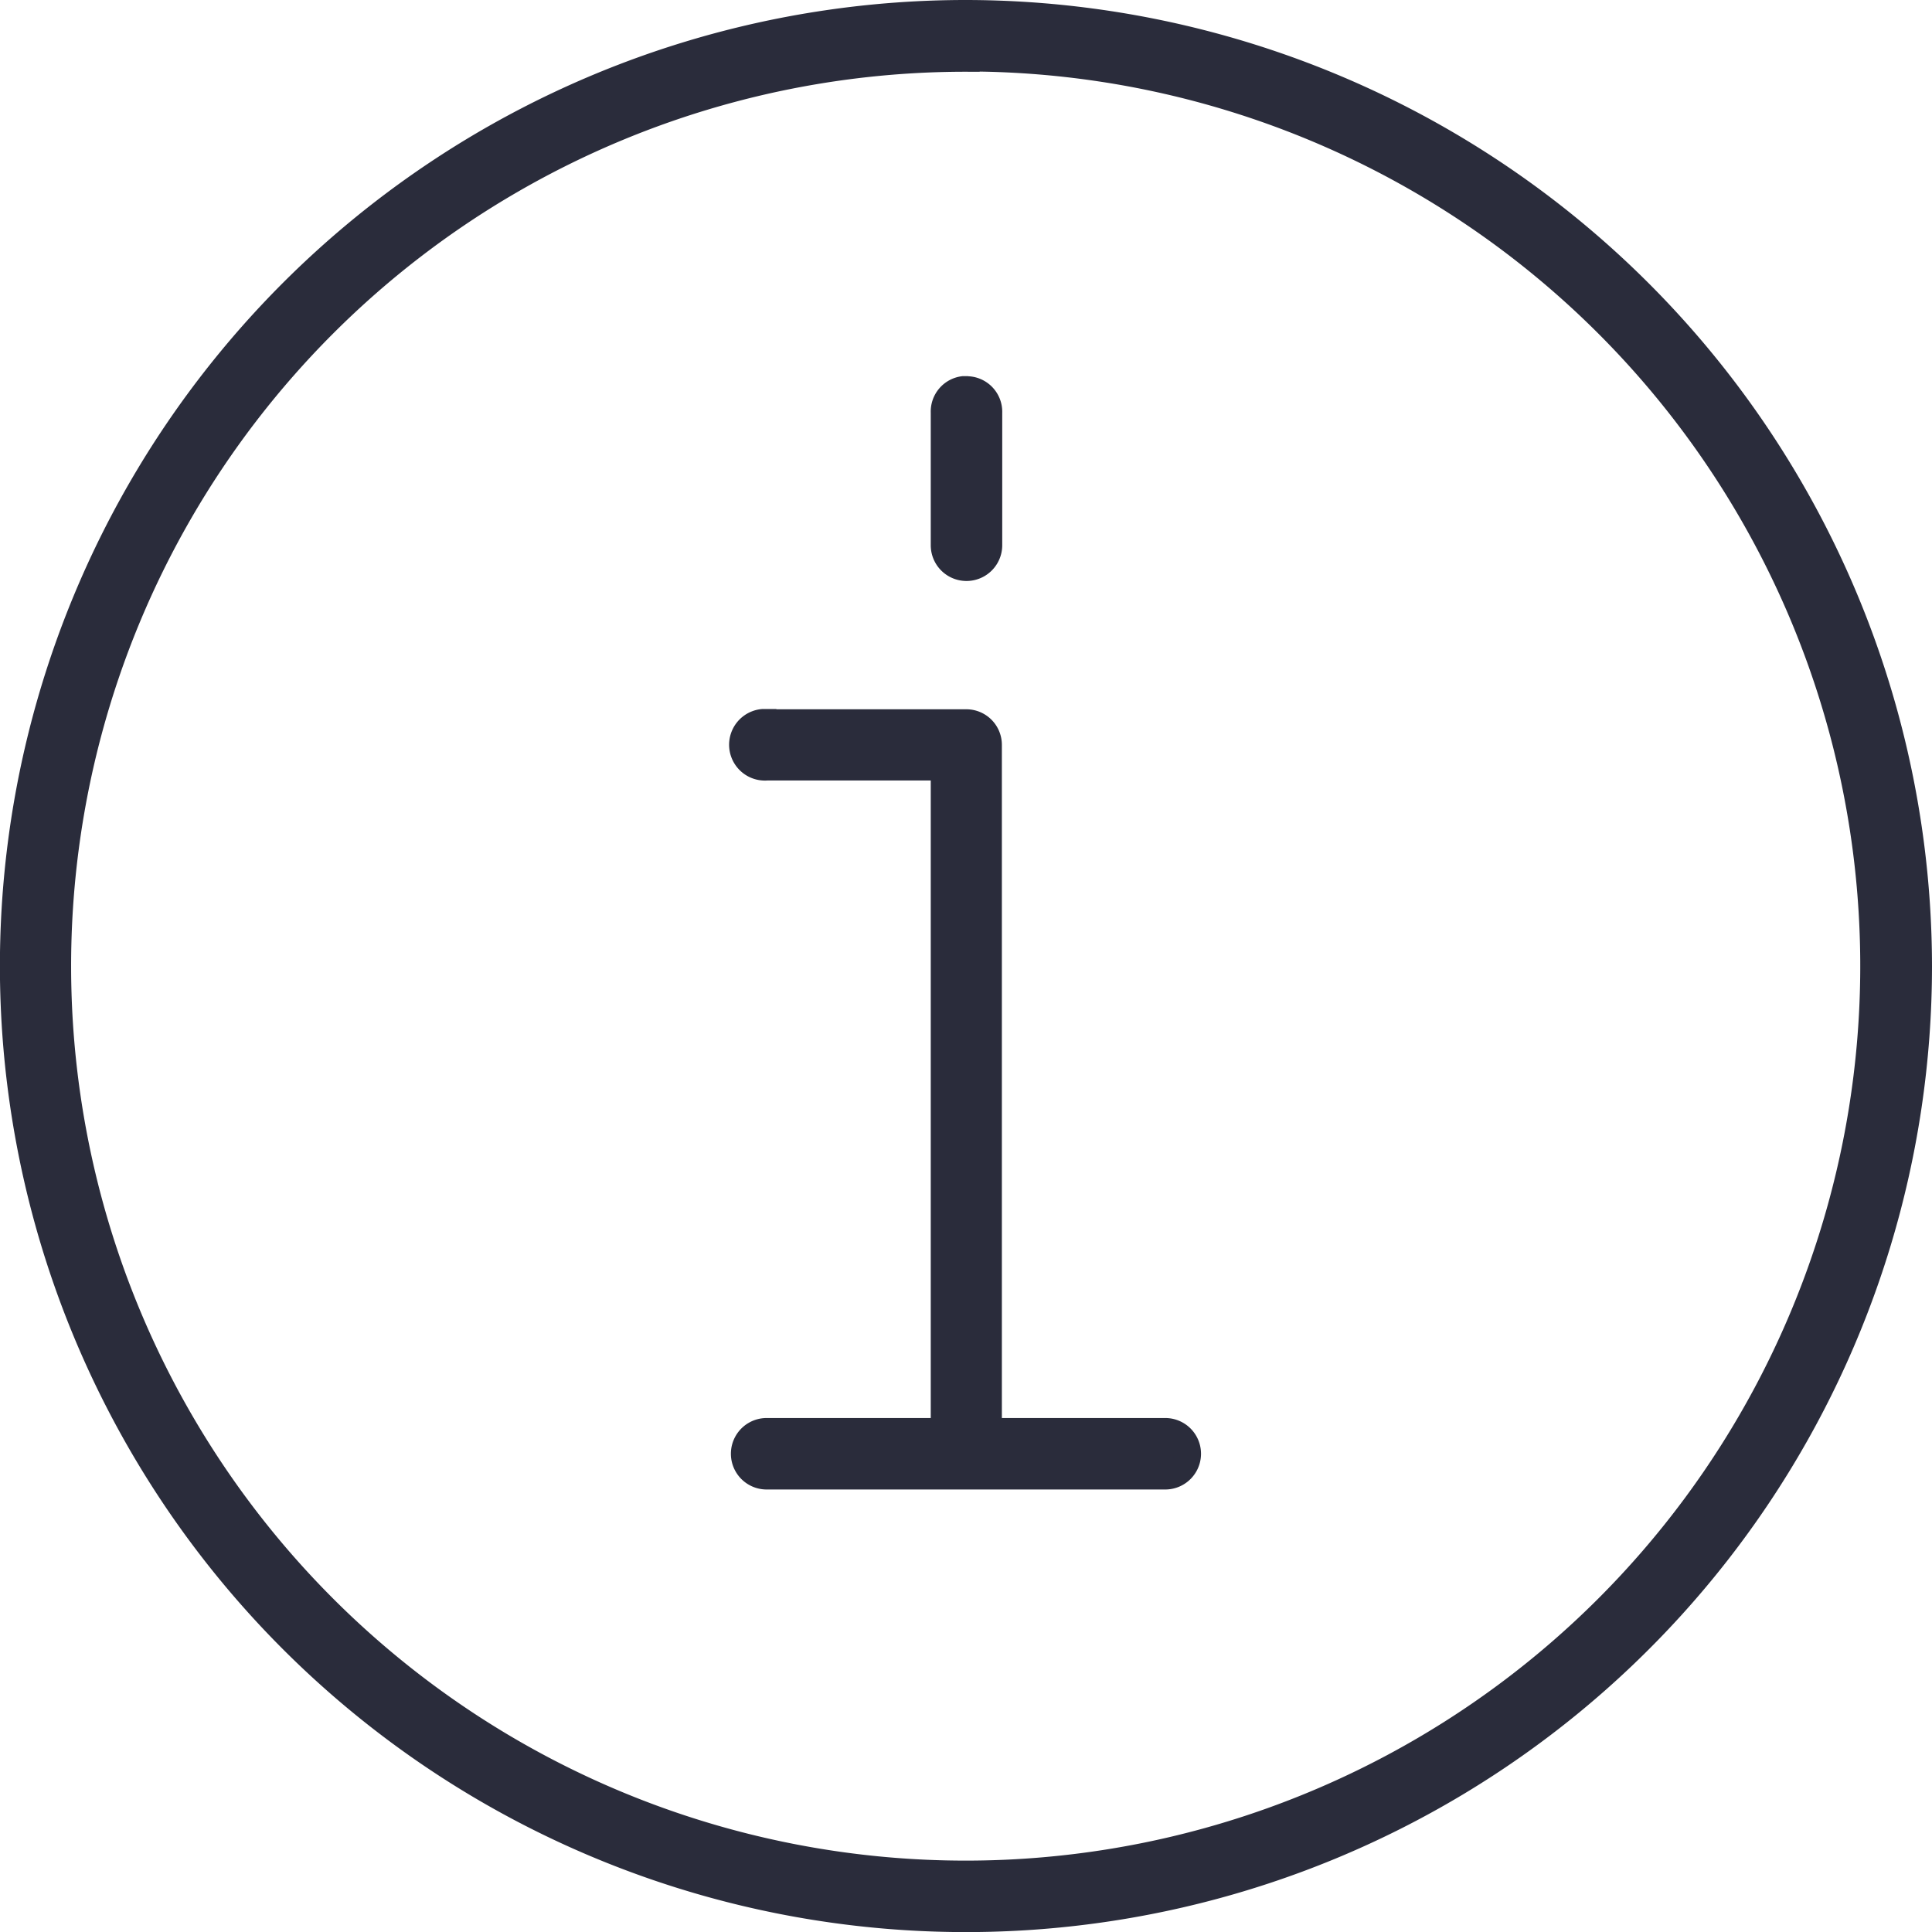 <svg xmlns="http://www.w3.org/2000/svg" width="21.625" height="21.625" viewBox="0 0 21.625 21.625"><defs><style>.a{fill:#2a2c3b;stroke:#2a2c3b;stroke-width:0.3px;}</style></defs><g transform="translate(-6.819 -6.819)"><g transform="translate(6.969 6.969)"><path class="a" d="M17.635,6.969A10.663,10.663,0,1,0,28.294,17.635,10.676,10.676,0,0,0,17.635,6.969Zm0,.5A10.163,10.163,0,1,1,7.465,17.635,10.159,10.159,0,0,1,17.635,7.472Zm-.031,3.71a.248.248,0,0,0-.217.256v1.487a.248.248,0,1,0,.5,0V11.438a.248.248,0,0,0-.279-.256Zm-2.246,3.726a.249.249,0,1,0,.046.5h1.983v7.436H15.4a.249.249,0,1,0,0,.5h4.462a.248.248,0,1,0,0-.5H17.883V15.156a.248.248,0,0,0-.248-.248H15.4A.248.248,0,0,0,15.358,14.909Z" transform="translate(-6.969 -6.969)"/></g></g></svg>